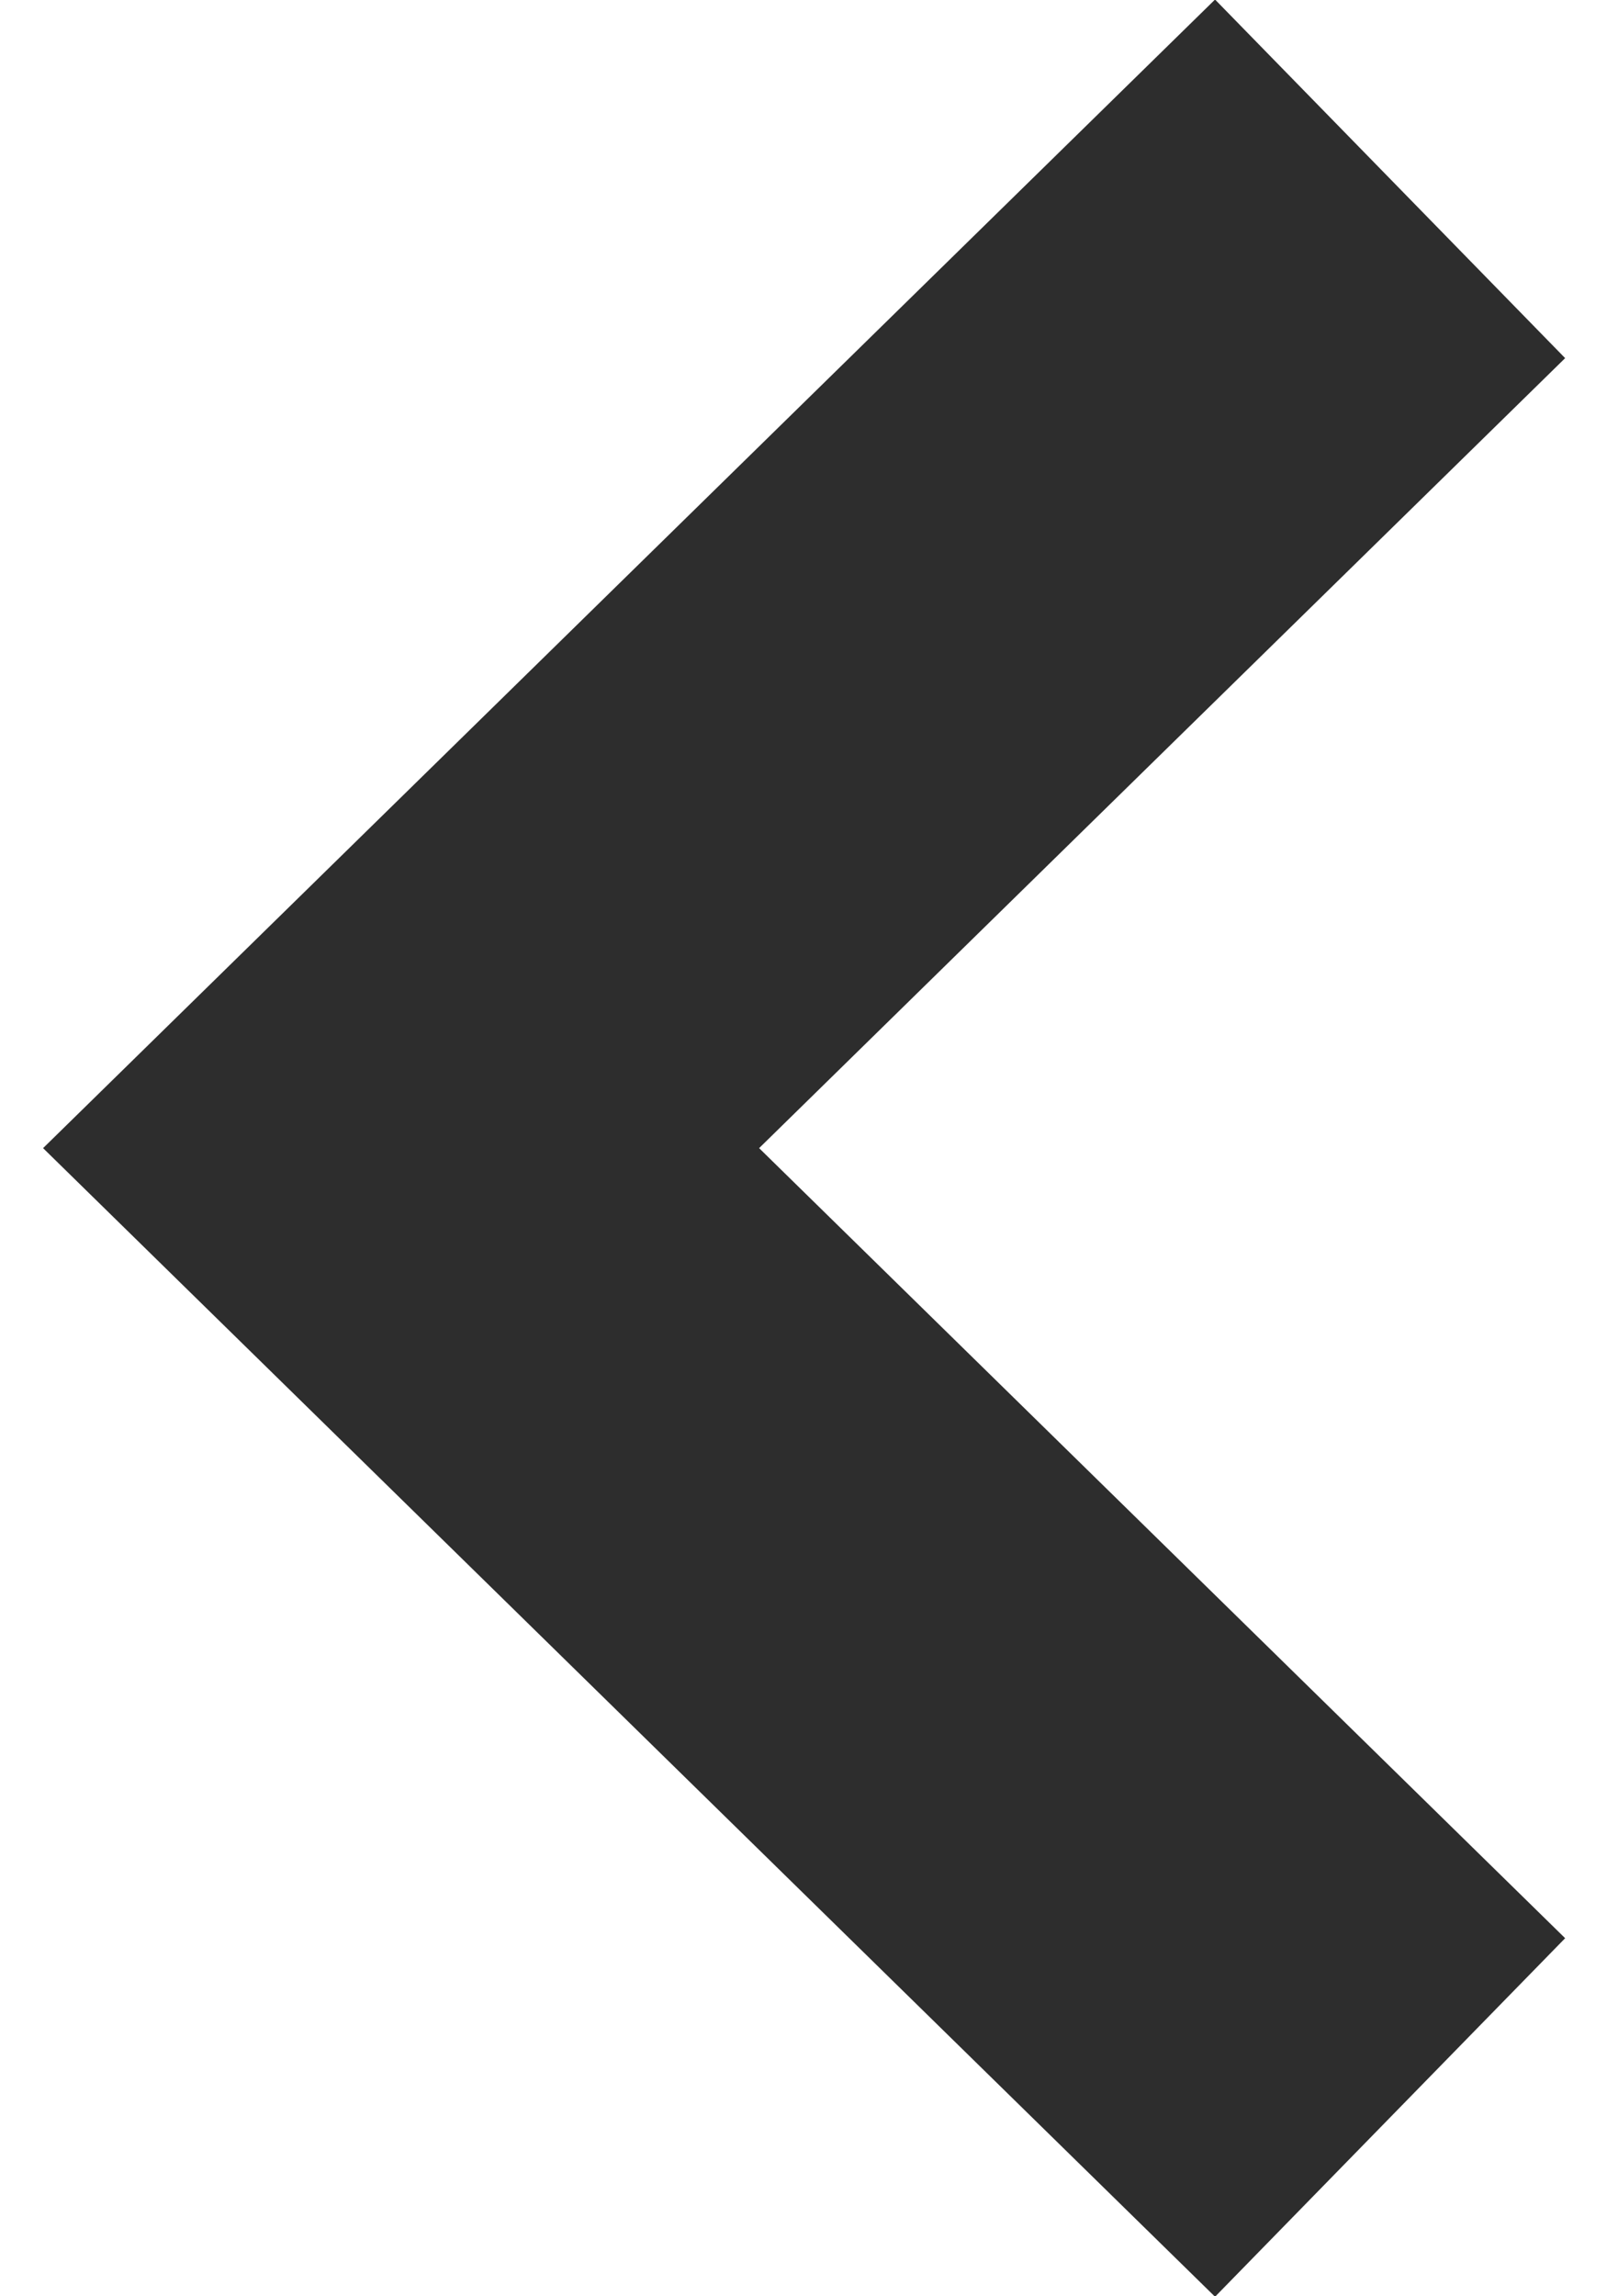 <svg width="21" height="30" viewBox="0 0 21 30" fill="none" xmlns="http://www.w3.org/2000/svg">
<path d="M15.878 -0.006L0.563 15L15.878 30.006L20.453 25.322L9.92 15L20.453 4.679L15.878 -0.006Z" fill="#2D2D2D"/>
</svg>
